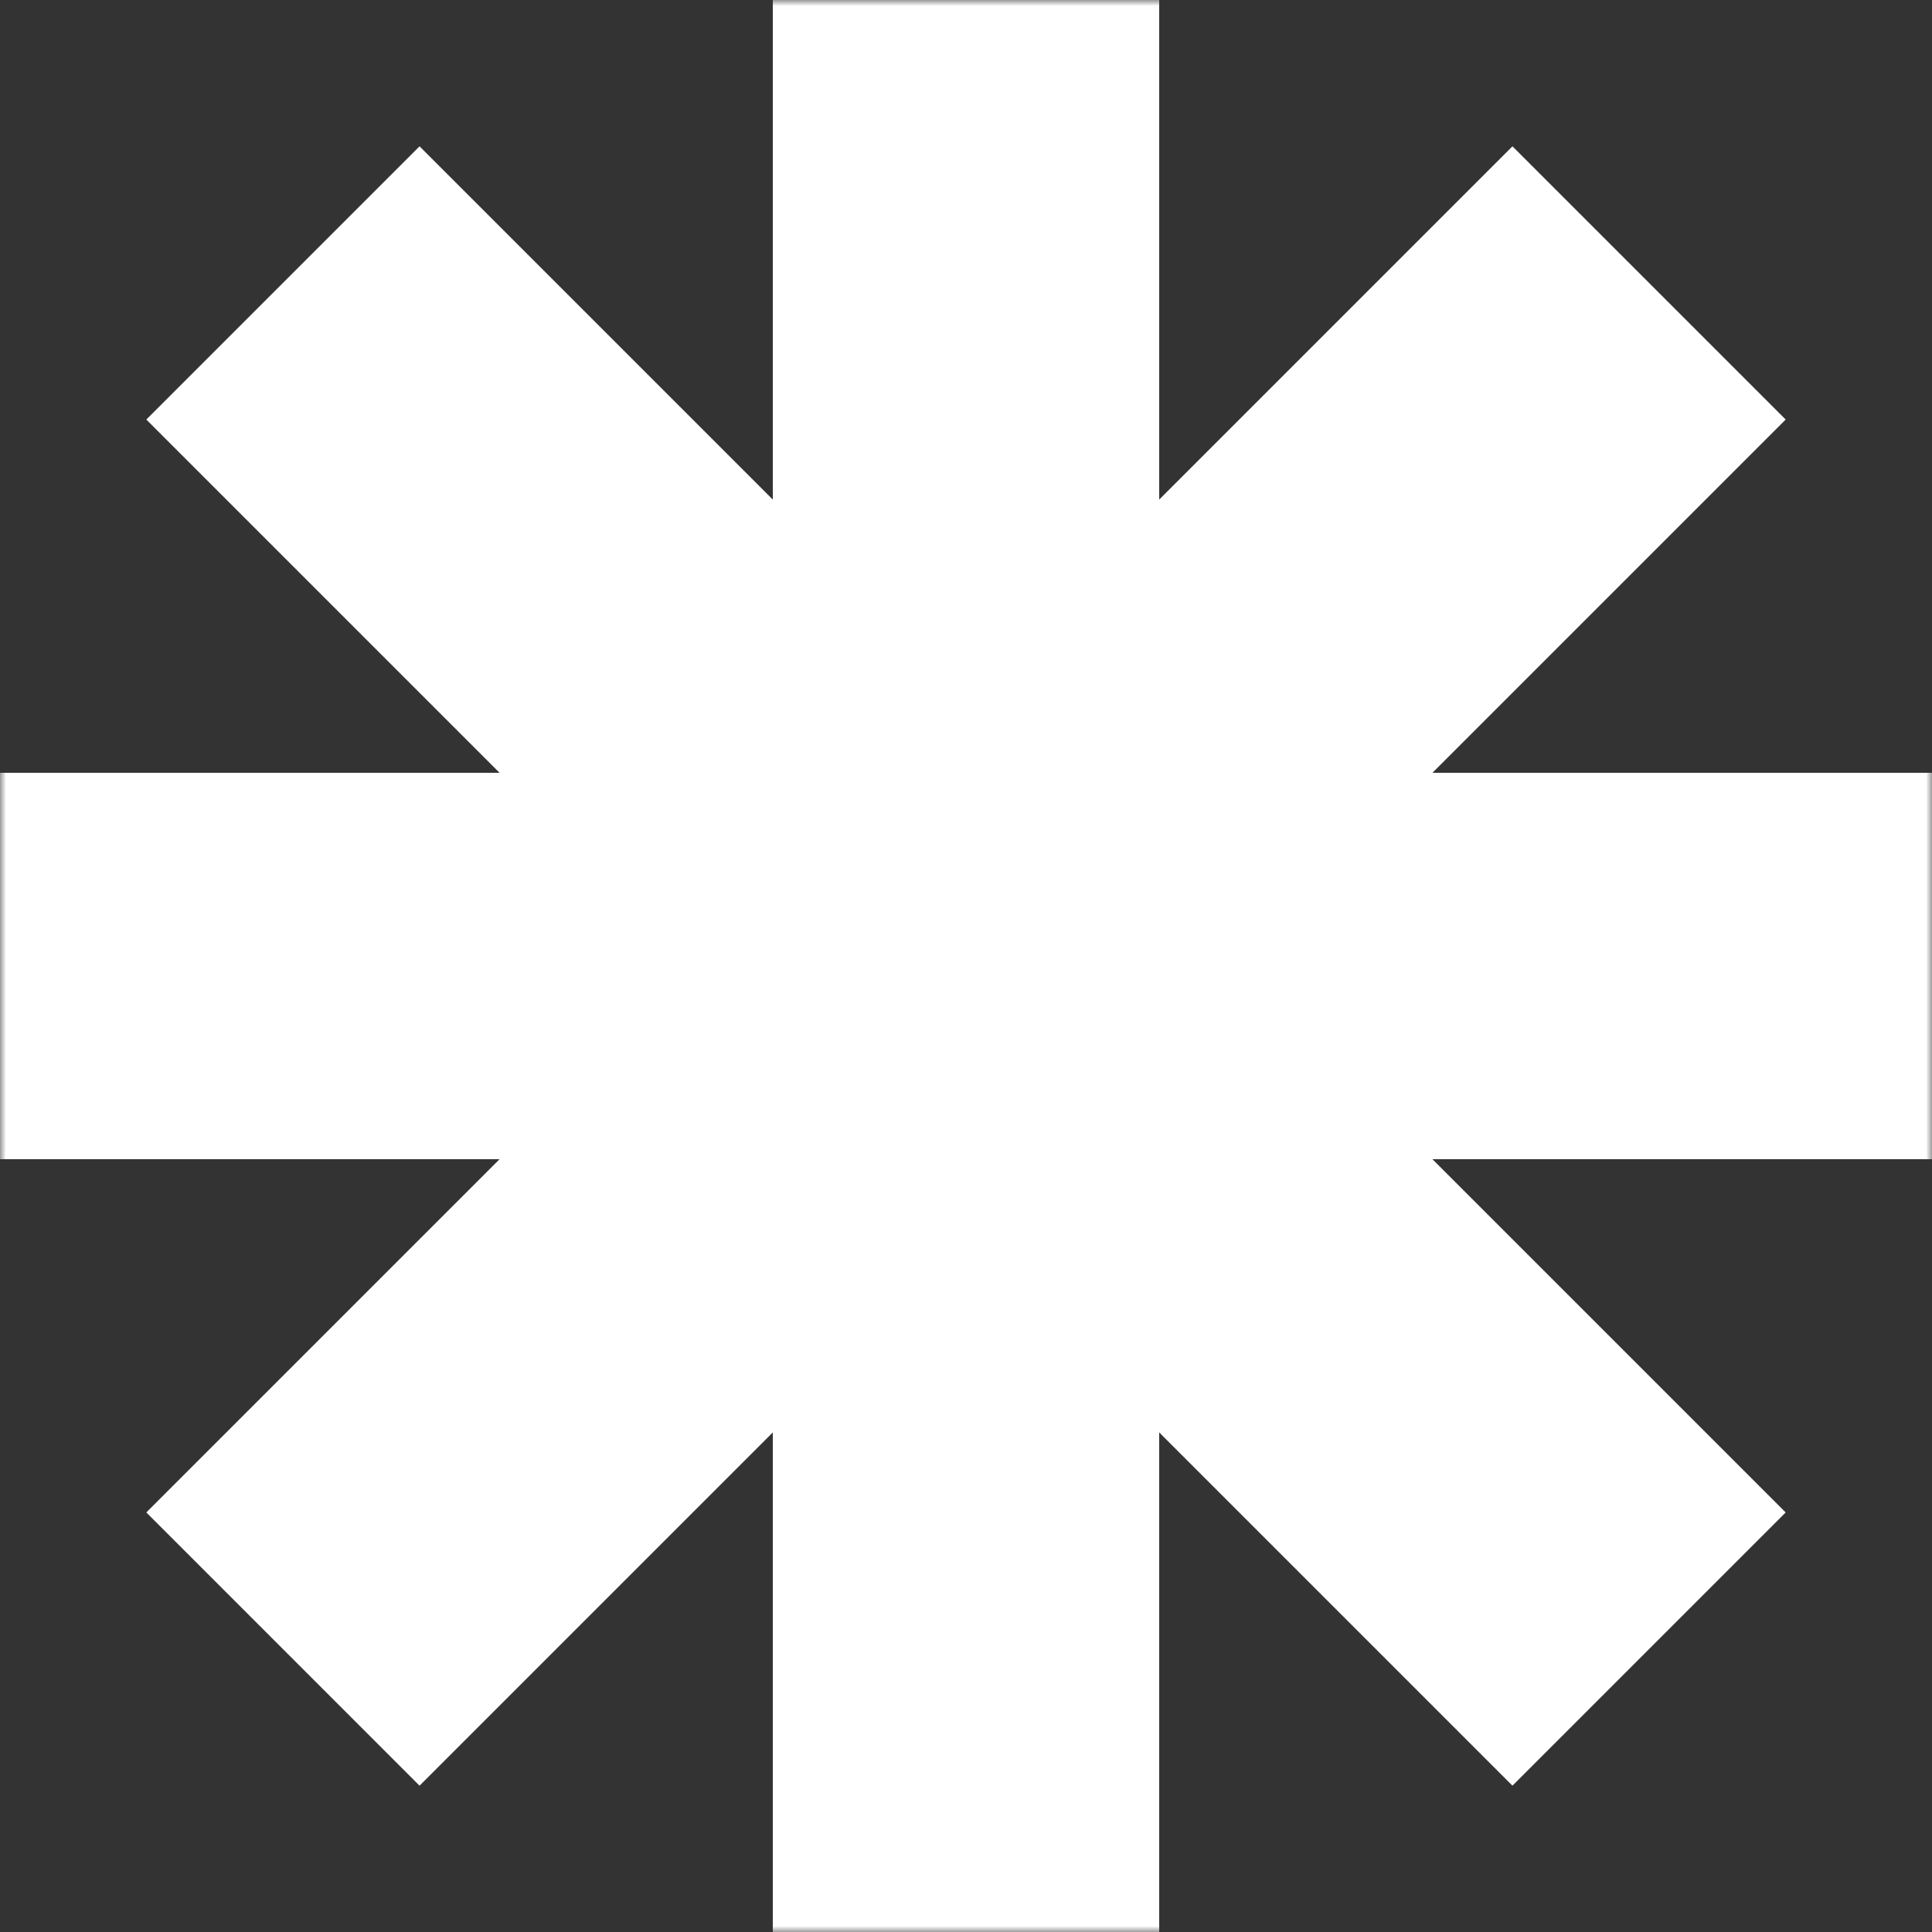 <?xml version="1.0" encoding="UTF-8"?> <svg xmlns="http://www.w3.org/2000/svg" width="160" height="160" viewBox="0 0 160 160" fill="none"><rect x="0" y="0" width="160" height="160" fill="#333333" stroke="none"/><g clip-path="url(#clip0_35_8247)"><g clip-path="url(#clip1_35_8247)"><mask id="mask0_35_8247" style="mask-type:luminance" maskUnits="userSpaceOnUse" x="0" y="0" width="160" height="160"><path d="M160 0H0V160H160V0Z" fill="white"></path></mask><g mask="url(#mask0_35_8247)"><path fill-rule="evenodd" clip-rule="evenodd" d="M96 0H64V41.373L34.745 12.118L12.118 34.745L41.373 64H0V96H41.373L12.118 125.254L34.745 147.882L64 118.627V160H96V118.627L125.255 147.882L147.882 125.255L118.627 96H160V64H118.627L147.882 34.745L125.255 12.118L96 41.373V0Z" fill="white"></path></g></g></g><defs><clipPath id="clip0_35_8247"><rect width="160" height="160" fill="white"></rect></clipPath><clipPath id="clip1_35_8247"><rect width="160" height="160" fill="white"></rect></clipPath></defs></svg> 